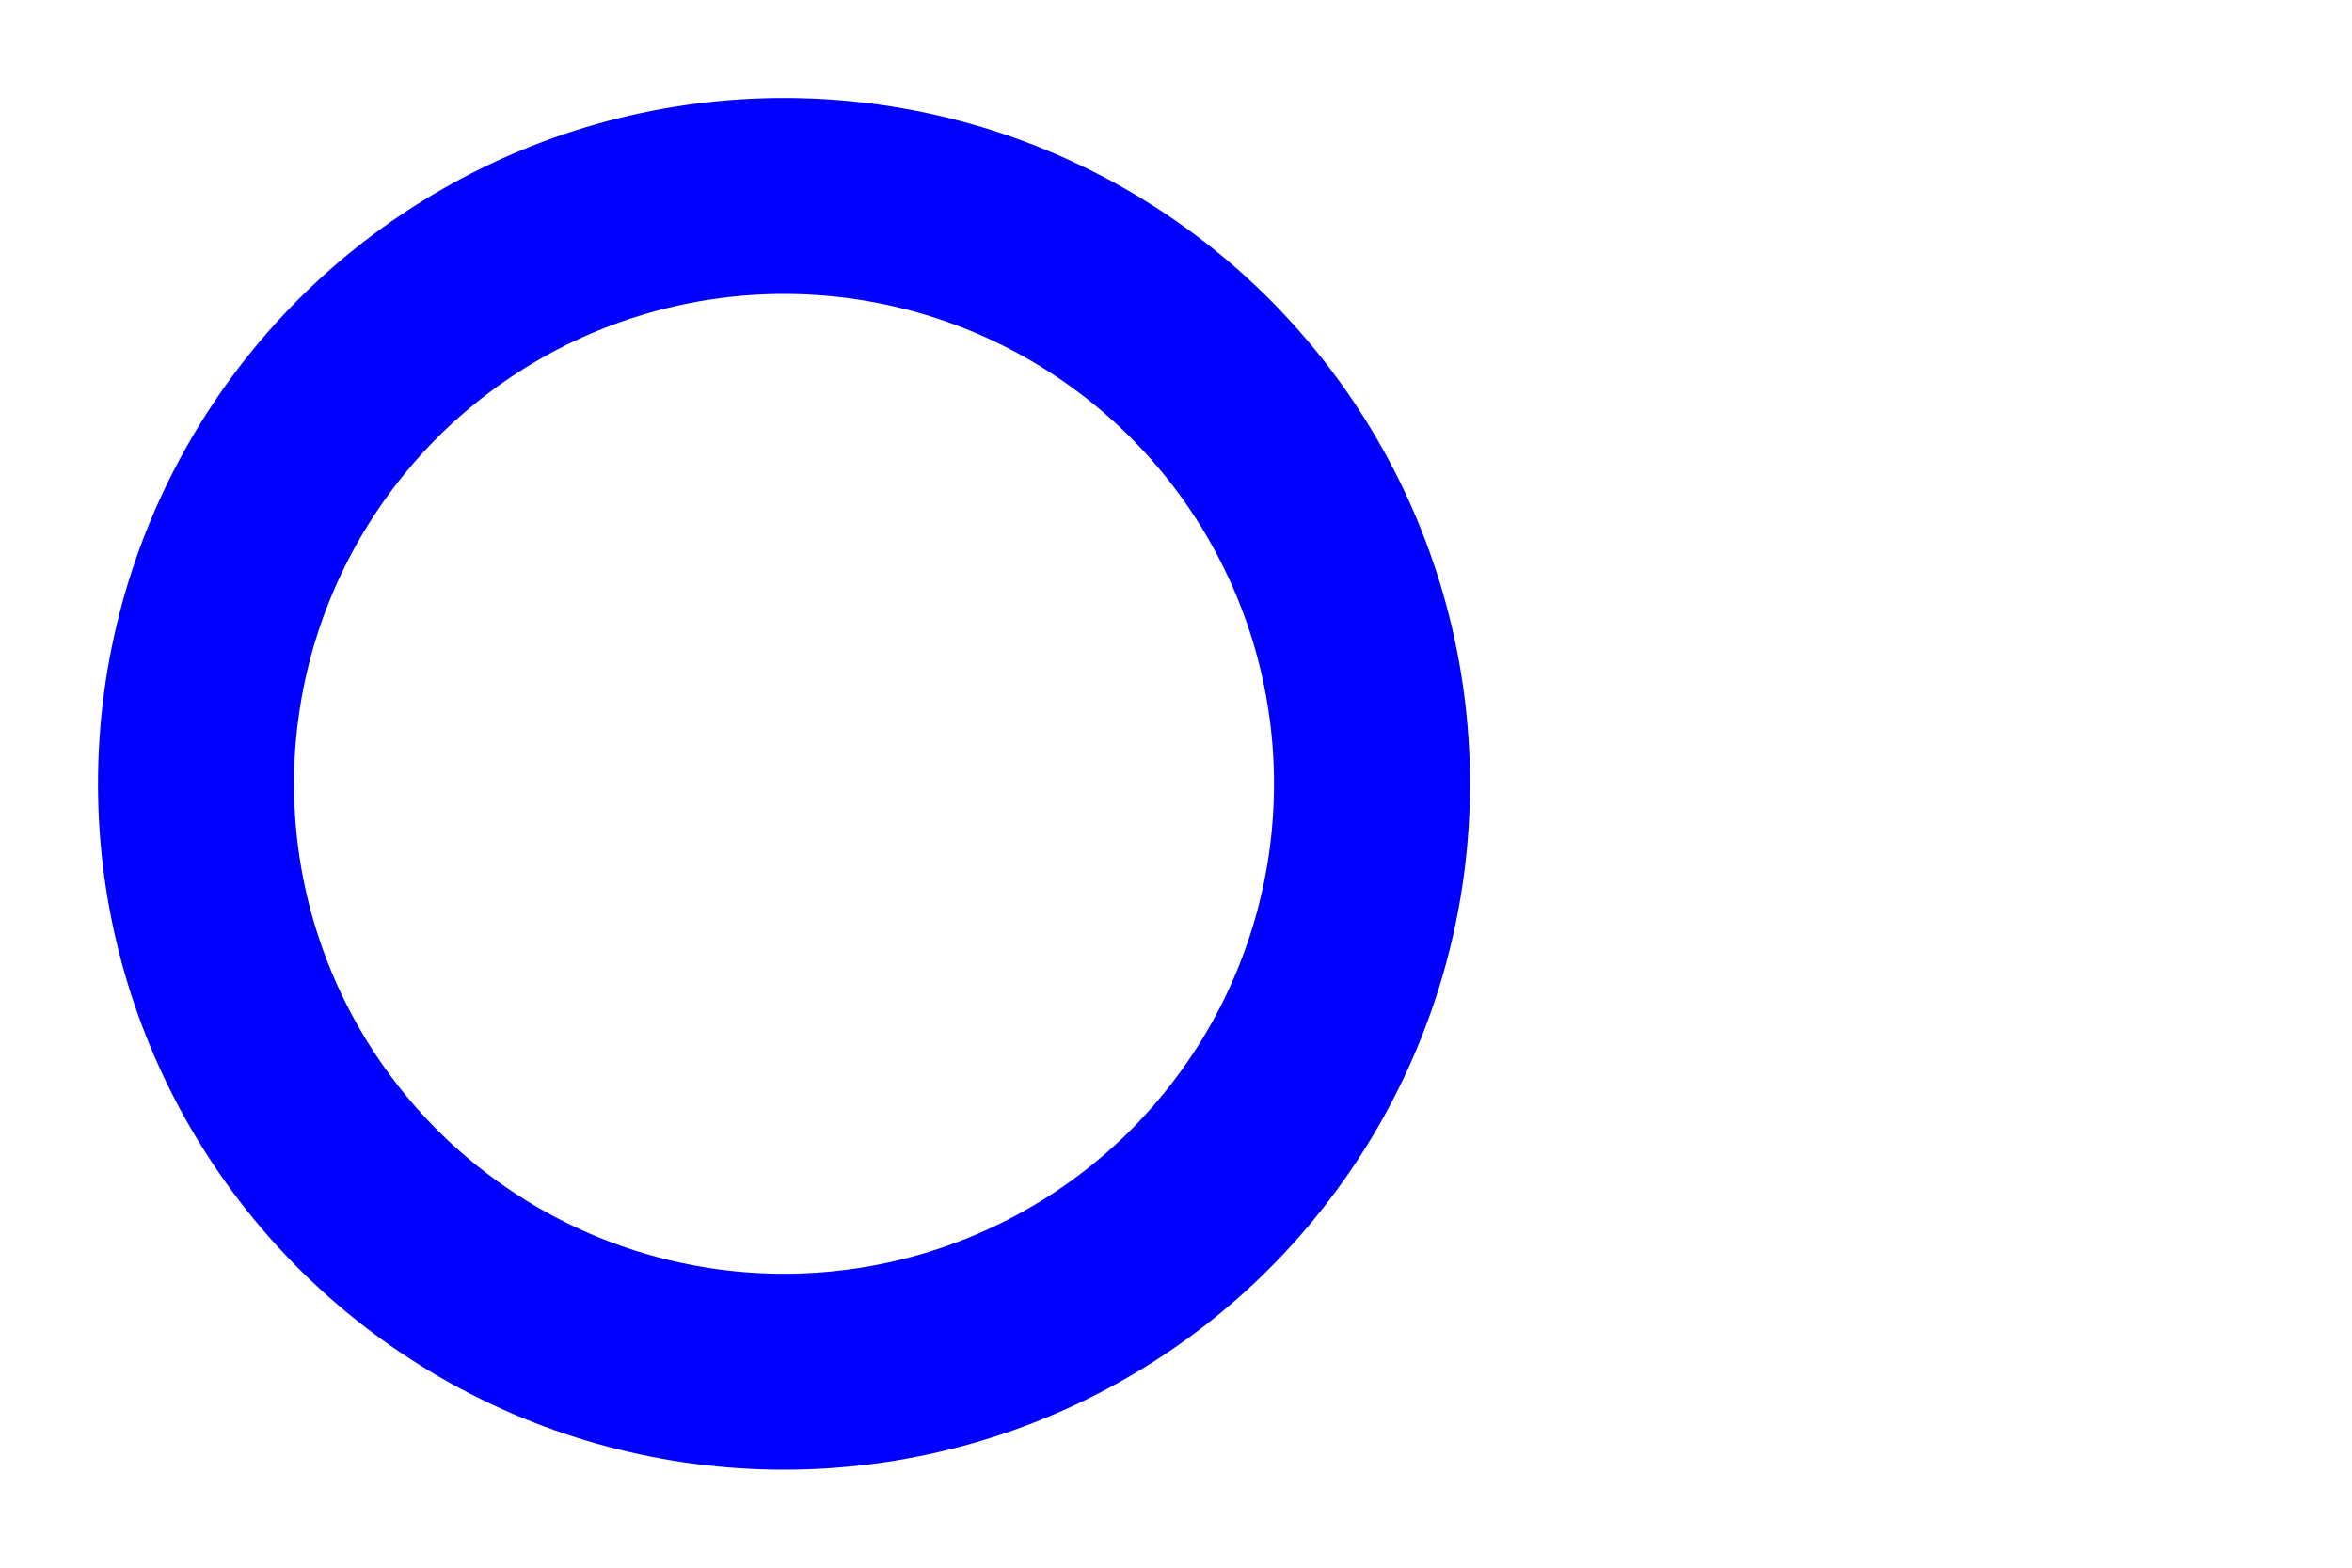 <?xml version="1.0" encoding="UTF-8"?>
<svg xmlns="http://www.w3.org/2000/svg" width="240px" height="160px" viewBox="0 0 60 40">
  <ellipse cx="20" cy="20" rx="15" ry="15" fill="none" stroke="blue" stroke-width="5"/>
</svg>
